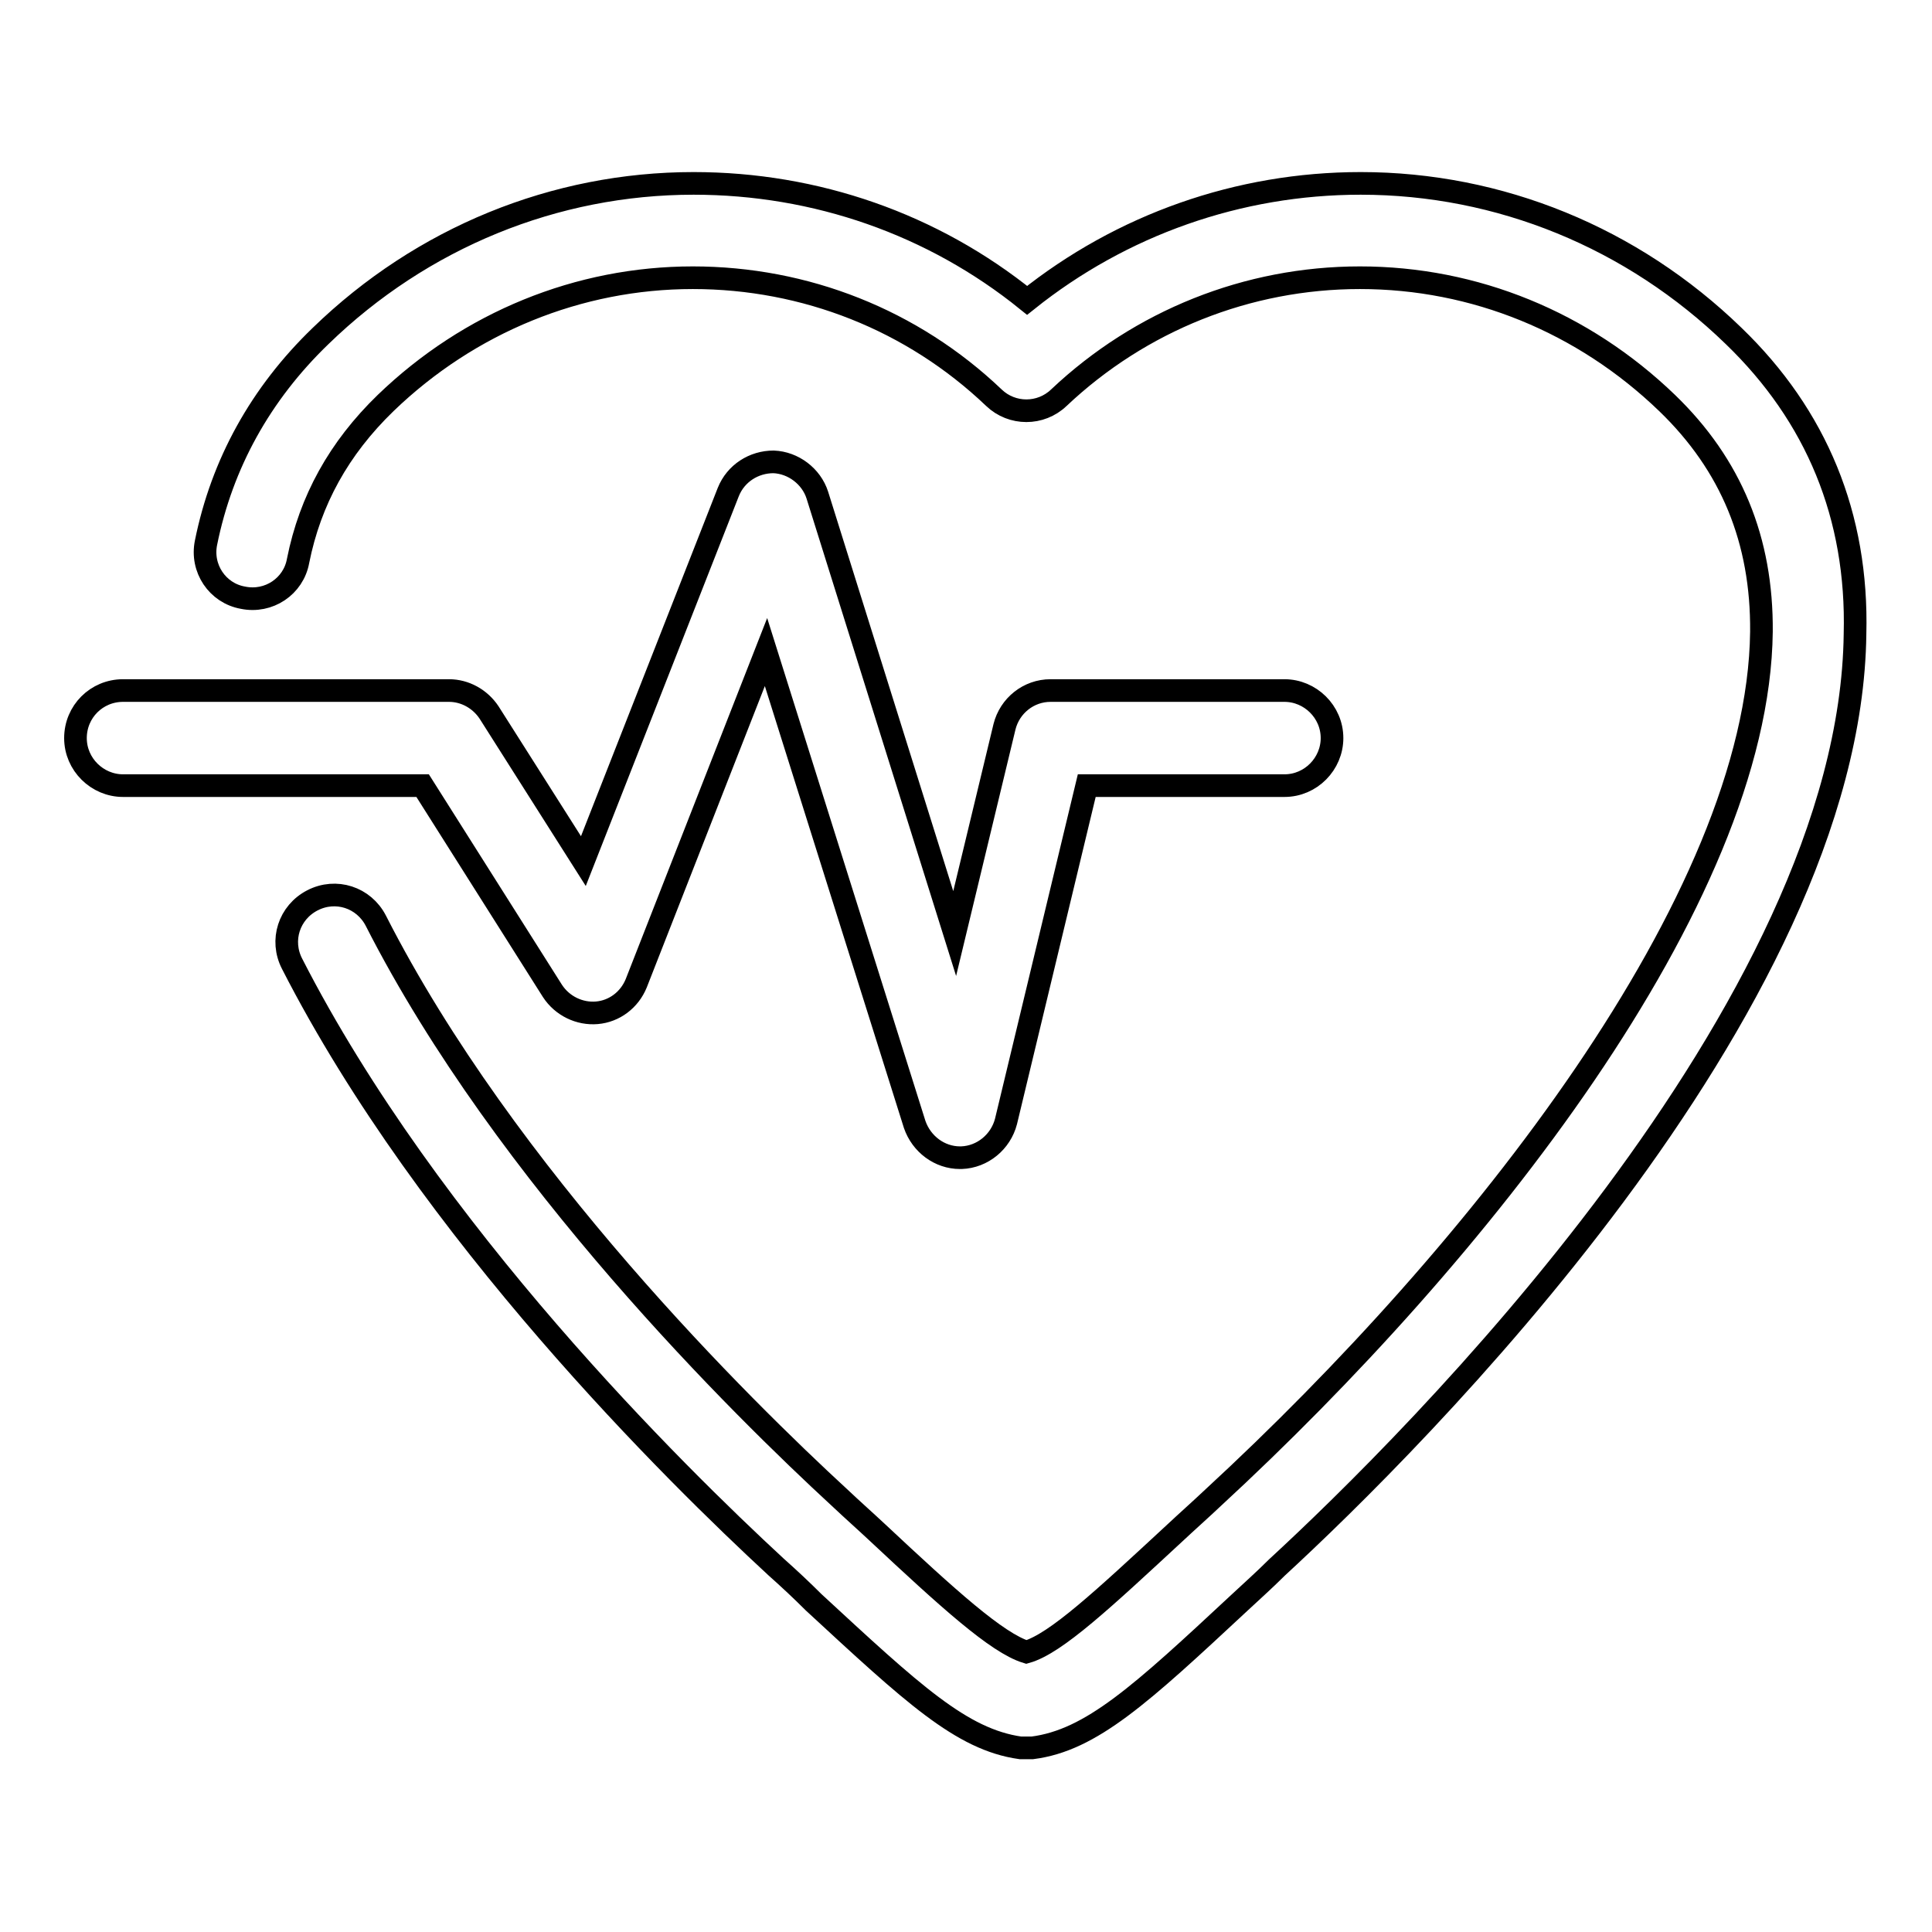 <?xml version="1.0" encoding="utf-8"?>
<!-- Svg Vector Icons : http://www.onlinewebfonts.com/icon -->
<!DOCTYPE svg PUBLIC "-//W3C//DTD SVG 1.1//EN" "http://www.w3.org/Graphics/SVG/1.1/DTD/svg11.dtd">
<svg version="1.1" xmlns="http://www.w3.org/2000/svg" xmlns:xlink="http://www.w3.org/1999/xlink" x="0px" y="0px" viewBox="0 0 256 256" enable-background="new 0 0 256 256" xml:space="preserve">
<g><g><path stroke-width="3" fill-opacity="0" stroke="#000000"  d="M56,104.1H16.3c-3.4,0-6.3-2.8-6.3-6.3s2.8-6.3,6.3-6.3h43.2c2.1,0,4.1,1.1,5.3,2.9l12.5,19.7l19.2-48.9c1-2.5,3.4-4,6-4c2.6,0.1,5,1.9,5.8,4.4l18.2,58.1l6.6-27.4c0.7-2.8,3.2-4.8,6.1-4.8h31c3.4,0,6.3,2.8,6.3,6.3c0,3.4-2.8,6.3-6.3,6.3H144l-10.7,44.5c-0.7,2.7-3.1,4.7-5.9,4.8c-0.1,0-0.1,0-0.2,0c-2.7,0-5.1-1.8-6-4.4l-19.7-62.6l-17.2,43.9c-0.9,2.2-2.9,3.7-5.2,3.9c-2.3,0.2-4.6-0.9-5.9-2.9L56,104.1z M229.7,44.5c-13.4-13-31-20.2-49.4-20.2c-16.2,0-31.7,5.5-44.2,15.5c-12.5-10.1-28-15.5-44.2-15.5c-18.4,0-36,7.2-49.4,20.2c-8,7.7-13.1,17-15.2,27.4c-0.7,3.4,1.5,6.7,4.9,7.3c3.4,0.7,6.7-1.5,7.3-4.9c1.6-8,5.4-14.9,11.6-20.9c11.1-10.7,25.6-16.6,40.7-16.6c14.9,0,29.1,5.6,39.9,15.9c2.4,2.3,6.2,2.3,8.6,0c10.8-10.2,25-15.9,39.9-15.9c15.2,0,29.6,5.9,40.7,16.6c8.5,8.2,12.6,18.2,12.5,30.3c-0.4,35.6-37.8,82.6-72.6,114.7c-1.8,1.7-3.5,3.2-5.1,4.7c-9.4,8.7-15.8,14.7-19.7,15.8c-3.9-1.2-10.4-7.1-19.7-15.8c-1.6-1.5-3.3-3-5.1-4.7c-12.7-11.7-44.2-42.6-61.4-76.4c-1.6-3.1-5.3-4.3-8.4-2.7c-3.1,1.6-4.3,5.3-2.7,8.4c18.2,35.6,50.9,67.7,64.1,79.9c1.8,1.6,3.5,3.2,5,4.7c13.1,12.1,19.6,18.2,27.4,19.3c0.3,0,0.6,0,0.8,0c0.3,0,0.6,0,0.8,0c7.8-1,14.4-7.1,27.4-19.2c1.6-1.5,3.3-3,5-4.7c17.8-16.4,76-74,76.6-123.7C246.2,68.4,240.7,55.1,229.7,44.5z"/><g></g><g></g><g></g><g></g><g></g><g></g><g></g><g></g><g></g><g></g><g></g><g></g><g></g><g></g><g></g></g></g>
</svg>